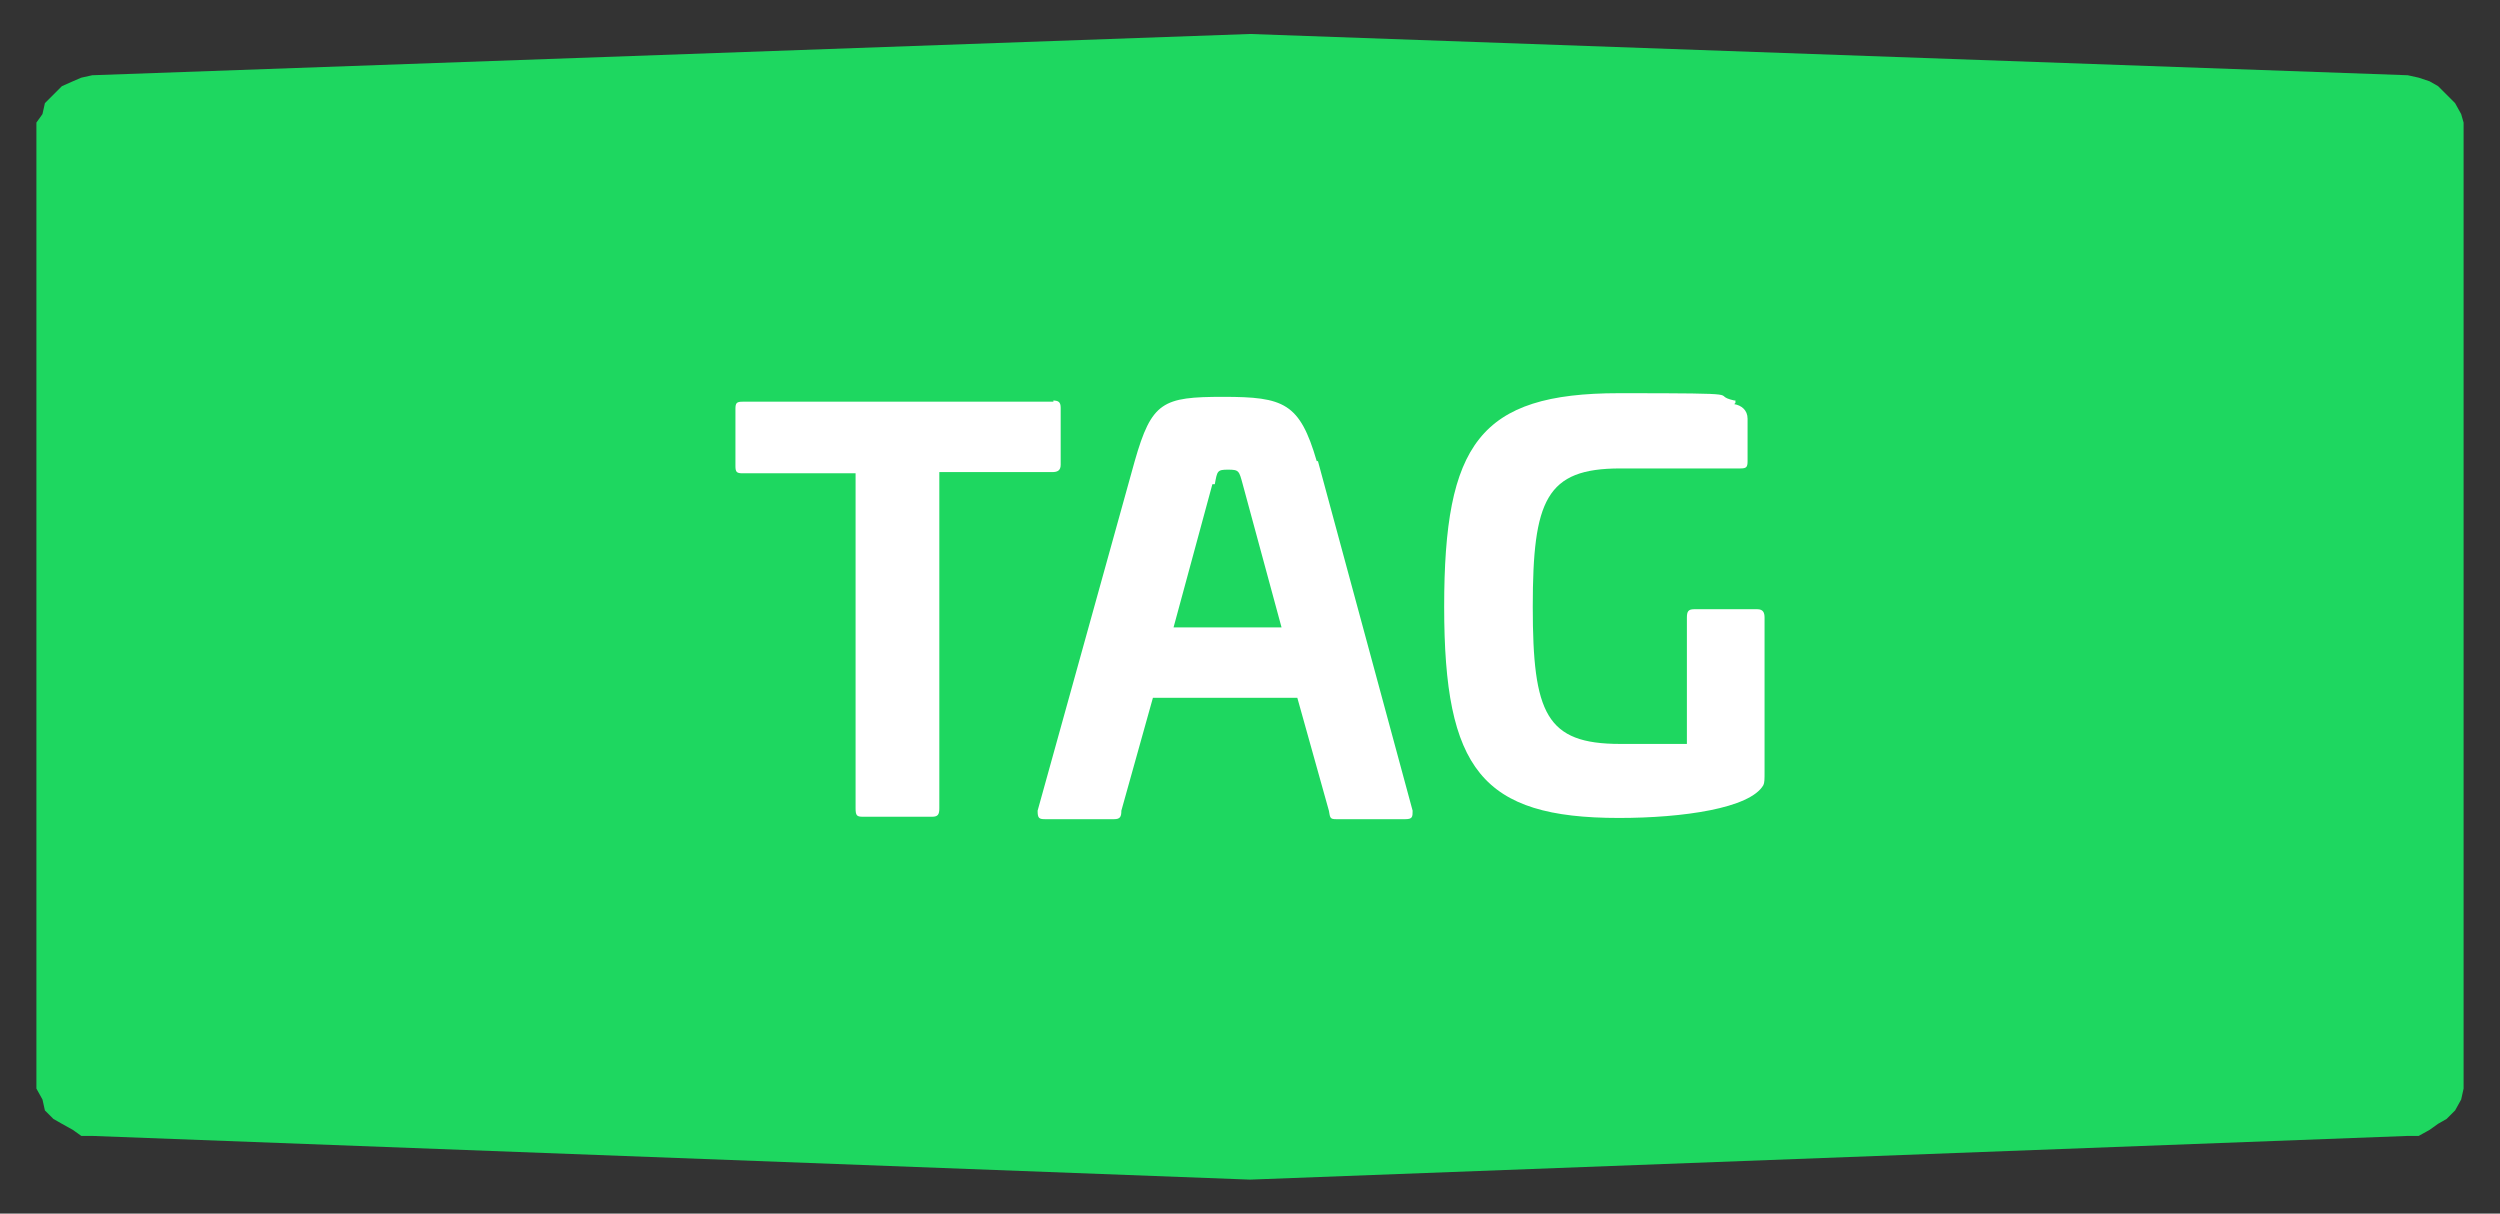 <?xml version="1.0" encoding="UTF-8"?>
<svg id="Capa_1" xmlns="http://www.w3.org/2000/svg" version="1.1" viewBox="0 0 206 100">
  <rect x="0" y="0" width="206" height="100" fill="#333333" stroke="none"/>
  <!-- Generator: Adobe Illustrator 29.4.0, SVG Export Plug-In . SVG Version: 2.1.0 Build 152)  -->
  <defs>
    <style>
      .st0 {
        fill: #fff;
      }

      .st1 {
        fill: #1ed760;
      }
    </style>
  </defs>
  <polygon class="st1" points="203 10.1 202.8 9.4 202.3 8.5 201.6 7.8 200.9 7.1 200.2 6.7 199.3 6.4 198.4 6.2 103 2.8 7.6 6.2 6.7 6.4 6 6.7 5.1 7.1 4.4 7.8 3.7 8.5 3.5 9.4 3 10.1 3 11 3 88.7 3 89.7 3.5 90.6 3.7 91.5 4.4 92.2 5.1 92.6 6 93.1 6.7 93.6 7.6 93.6 103 97.2 198.4 93.6 199.3 93.6 200.2 93.1 200.9 92.6 201.6 92.2 202.3 91.5 202.8 90.6 203 89.7 203 88.7 203 11 203 10.1"/>
  <g>
    <path class="st0" d="M86.7,33c.5,0,.7.1.7.6v4.7c0,.5-.3.6-.7.6h-9.3v27.7c0,.5-.1.7-.6.7h-5.7c-.5,0-.6-.1-.6-.7v-27.6h-9.3c-.5,0-.6-.1-.6-.6v-4.7c0-.5.1-.6.6-.6h25.7-.1c0-.1,0-.1,0-.1Z"/>
    <path class="st0" d="M108.6,38l7.8,28.8c0,.5,0,.7-.6.7h-5.7c-.5,0-.5-.1-.6-.7l-2.6-9.3h-11.9l-2.6,9.3c0,.5-.1.7-.6.7h-5.7c-.5,0-.6-.1-.6-.7l8-28.8c1.4-4.9,2.3-5.3,7.3-5.3s6.3.5,7.7,5.3h.1,0ZM99.9,39.9l-3.2,11.8h8.9l-3.2-11.8c-.3-1.1-.3-1.2-1.2-1.2s-.9.1-1.1,1.2h-.2Z"/>
    <path class="st0" d="M142.9,33.3c.6.1,1.1.5,1.1,1.2v3.5c0,.5-.1.6-.6.6h-9.9c-6.1,0-7.2,2.6-7.2,11.4s1.1,11.3,7.2,11.3h5.5v-10.4c0-.5.1-.7.6-.7h5.2c.5,0,.6.3.6.7v12.7c0,.6,0,.9-.1,1.1-1.1,1.9-6.6,2.7-11.9,2.7-11.3,0-14.4-4-14.4-17.4s2.9-17.6,14.4-17.6,7.3.1,9.5.6h.1c0,.1,0,.2,0,.2Z"/>
  </g>
</svg>